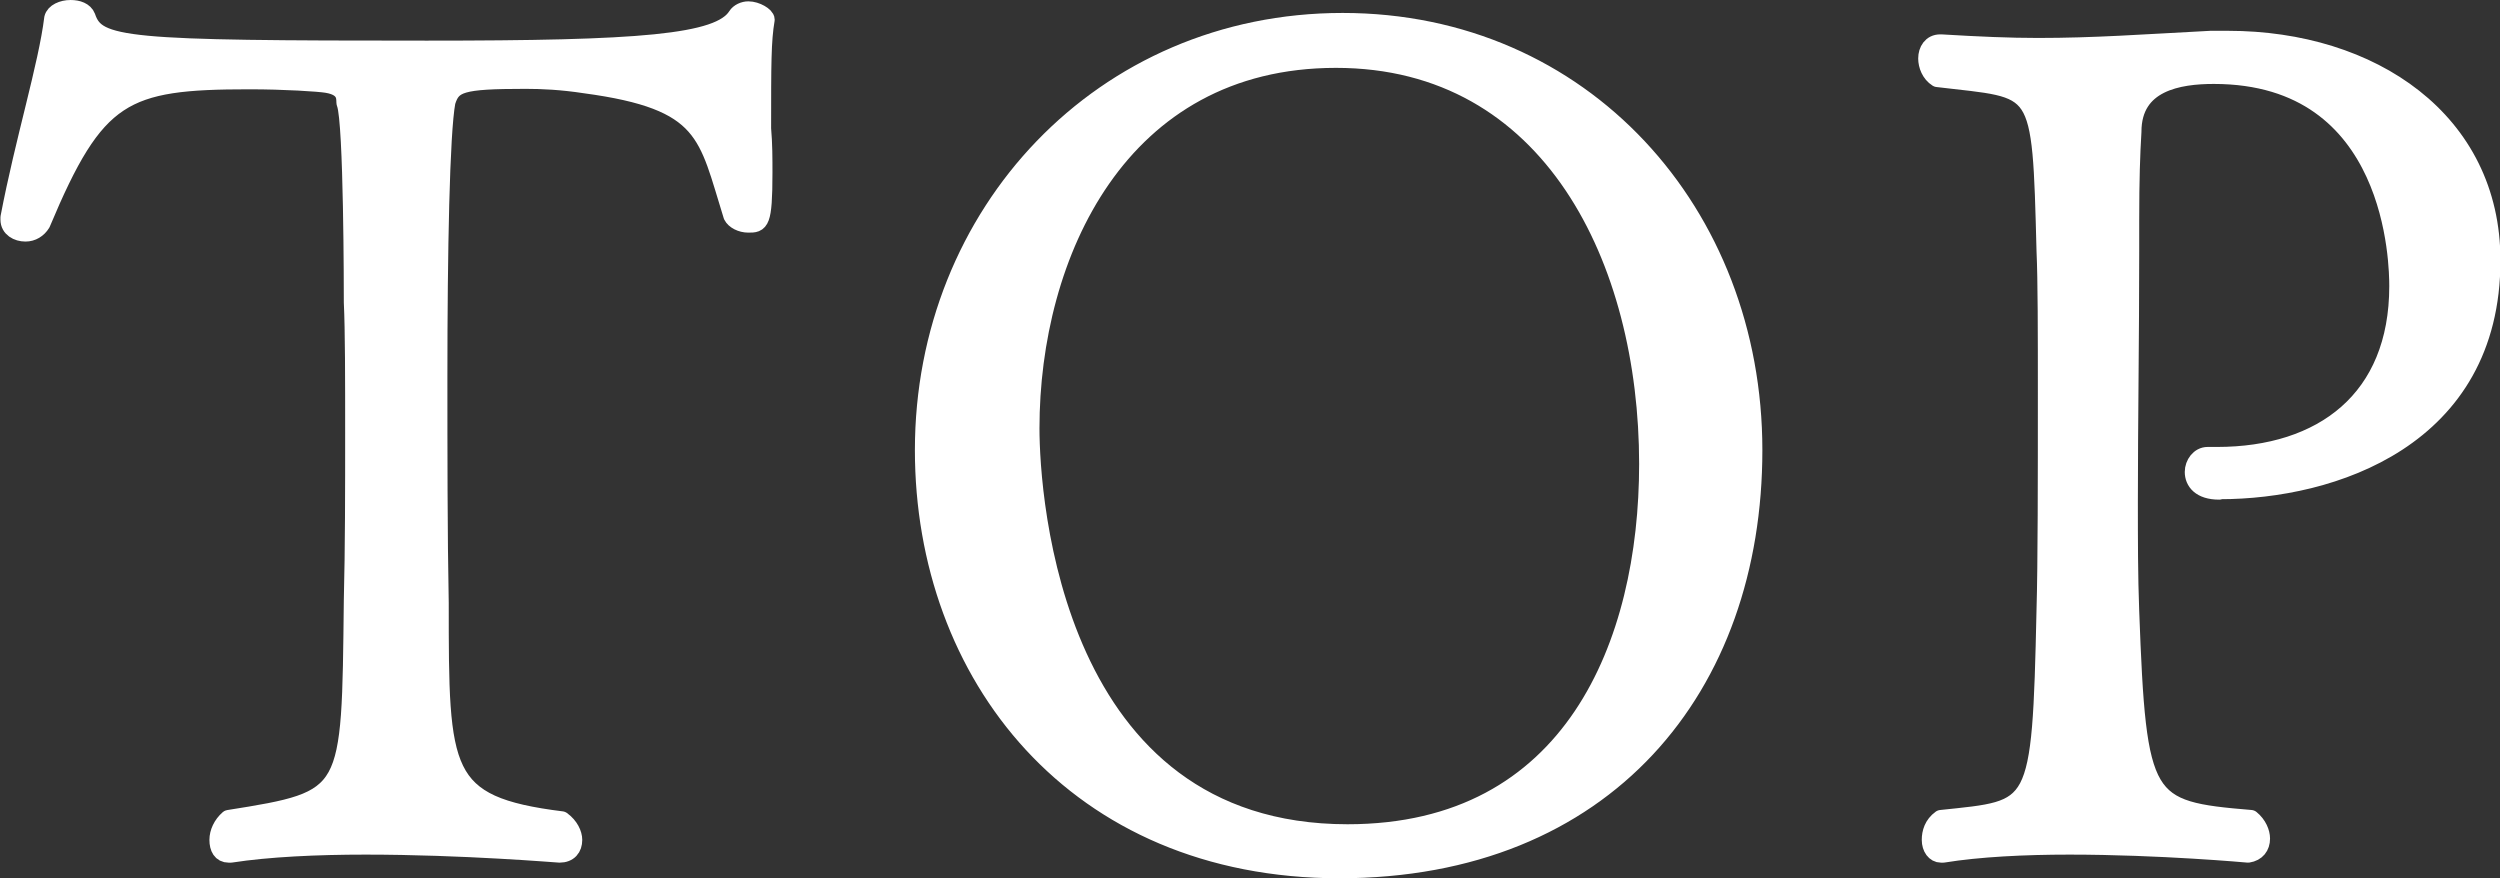 <?xml version="1.0" encoding="UTF-8"?><svg id="_レイヤー_2" xmlns="http://www.w3.org/2000/svg" viewBox="0 0 55.99 19.67"><rect x="0" y="0" width="55.99" height="19.67" fill="#333333" stroke="none"/><defs><style>.cls-1{fill:#fff;stroke:#fff;stroke-linecap:round;stroke-linejoin:round;stroke-width:.4px;}</style></defs><g id="Design"><path class="cls-1" d="m17.07,2.88c.03.34.03.68.03.99,0,1.14-.08,1.14-.34,1.14-.16,0-.31-.08-.36-.18-.57-1.82-.55-2.57-3.3-2.94-.52-.08-.96-.1-1.33-.1-1.46,0-1.64.08-1.77.49-.13.7-.18,3.35-.18,6.16,0,1.59,0,3.54.03,5.07,0,3.8,0,4.52,2.73,4.86.18.13.26.31.26.44,0,.18-.1.31-.31.31-.03,0-2.16-.18-4.34-.18-1.09,0-2.18.05-3.02.18h-.05c-.16,0-.23-.13-.23-.31,0-.16.08-.34.23-.47,2.78-.44,2.73-.47,2.78-4.89.03-1.17.03-2.52.03-3.74s0-2.31-.03-2.94c0-.21,0-4.03-.16-4.45-.03-.05.08-.36-.42-.44-.18-.03-.94-.08-1.74-.08-2.81,0-3.43.29-4.65,3.2-.08.13-.21.21-.36.21-.18,0-.36-.1-.36-.29v-.05C.54,3.14,1.06,1.47,1.19.41c.03-.13.21-.21.39-.21.16,0,.31.05.36.18.23.68.86.73,7.62.73,4.76,0,6.55-.13,6.94-.75.05-.08.16-.13.26-.13.18,0,.39.13.39.21-.08.47-.08.99-.08,2.44Z"/><path class="cls-1" d="m30,19.47c-5.93,0-9.31-4.37-9.31-9.39C20.69,4.78,24.69.49,30.07.49s9.2,4.29,9.2,9.59-3.3,9.39-9.28,9.39Zm-.08-18.15c-4.86,0-6.84,4.39-6.84,8.27,0,1.56.49,9.07,7.1,9.07,5.04,0,6.73-4.24,6.73-8.27,0-4.55-2.16-9.07-6.99-9.07Z"/><path class="cls-1" d="m49.7,10.99c-.42,0-.57-.21-.57-.42,0-.18.13-.36.31-.36h.21c2.37,0,4.06-1.27,4.06-3.8,0-.44-.03-4.73-4.13-4.73-.78,0-1.82.16-1.82,1.27-.03.49-.05,1.07-.05,1.98v.7c0,1.95-.03,3.85-.03,5.59,0,.86,0,1.69.03,2.47.16,4.32.29,4.45,2.7,4.65.16.13.23.31.23.44,0,.18-.1.31-.29.34,0,0-1.98-.18-4-.18-1.01,0-2.03.05-2.83.18h-.05c-.13,0-.23-.13-.23-.31,0-.16.05-.34.23-.47,2.18-.23,2.24-.1,2.34-4.68.03-1.01.03-3.02.03-4.84,0-1.33,0-2.55-.03-3.2-.1-3.85-.08-3.59-2.42-3.87-.16-.1-.23-.29-.23-.44,0-.18.1-.34.29-.34h.03c.83.05,1.53.08,2.16.08,1.27,0,2.34-.08,3.87-.16h.39c3.22,0,5.9,1.82,5.9,4.94,0,4-3.59,5.15-6.08,5.15Z"/></g></svg>